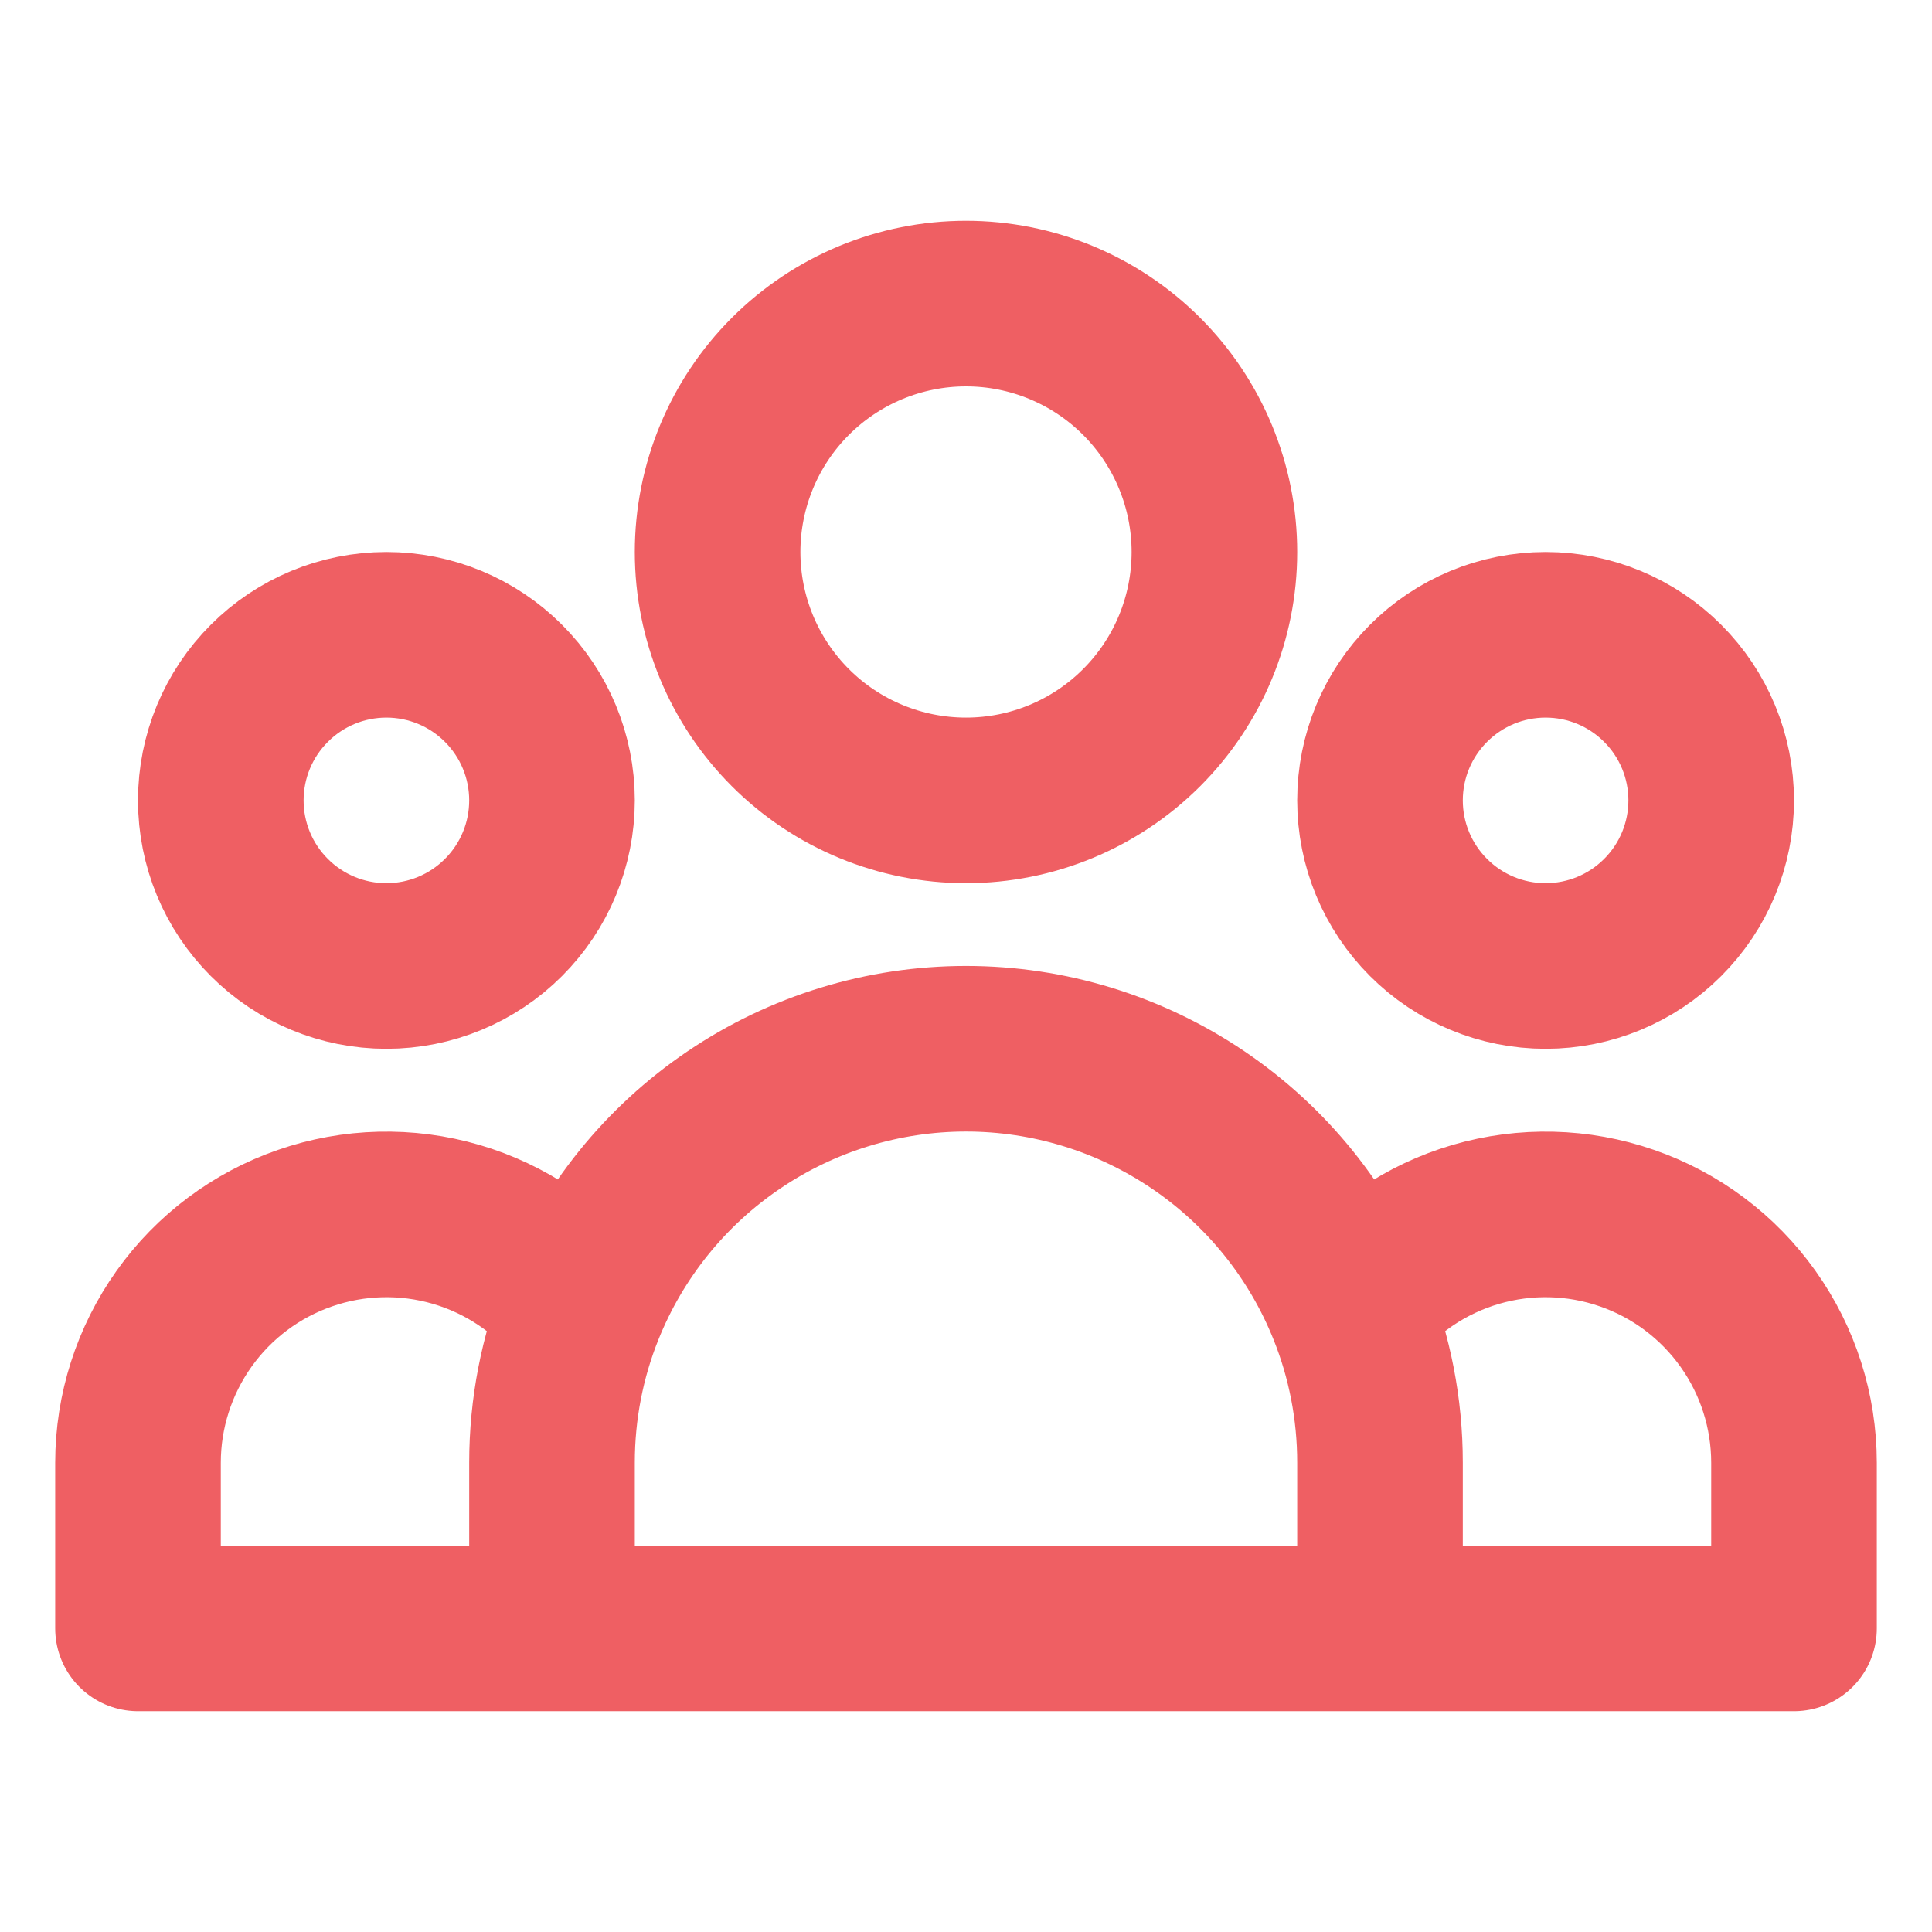 <svg width="35" height="35" viewBox="0 0 35 35" fill="none" xmlns="http://www.w3.org/2000/svg">
<path d="M25 29.5H32.5V26.5C32.5 25.565 32.209 24.653 31.666 23.891C31.124 23.129 30.358 22.555 29.474 22.249C28.59 21.942 27.633 21.919 26.736 22.181C25.838 22.444 25.045 22.98 24.466 23.715M25 29.5H10M25 29.5V26.5C25 25.516 24.811 24.576 24.466 23.715M24.466 23.715C23.909 22.322 22.948 21.129 21.706 20.289C20.464 19.448 18.999 18.999 17.5 18.999C16.001 18.999 14.536 19.448 13.294 20.289C12.052 21.129 11.091 22.322 10.534 23.715M10 29.5H2.5V26.5C2.5 25.565 2.792 24.653 3.334 23.891C3.876 23.129 4.642 22.555 5.526 22.249C6.409 21.942 7.367 21.919 8.264 22.181C9.162 22.444 9.955 22.98 10.534 23.715M10 29.5V26.5C10 25.516 10.189 24.576 10.534 23.715M22 10C22 11.194 21.526 12.338 20.682 13.182C19.838 14.026 18.694 14.5 17.5 14.5C16.306 14.5 15.162 14.026 14.318 13.182C13.474 12.338 13 11.194 13 10C13 8.807 13.474 7.662 14.318 6.818C15.162 5.974 16.306 5.5 17.5 5.5C18.694 5.5 19.838 5.974 20.682 6.818C21.526 7.662 22 8.807 22 10ZM31 14.5C31 15.296 30.684 16.059 30.121 16.621C29.559 17.184 28.796 17.5 28 17.5C27.204 17.5 26.441 17.184 25.879 16.621C25.316 16.059 25 15.296 25 14.5C25 13.704 25.316 12.941 25.879 12.379C26.441 11.816 27.204 11.5 28 11.5C28.796 11.5 29.559 11.816 30.121 12.379C30.684 12.941 31 13.704 31 14.5ZM10 14.5C10 15.296 9.684 16.059 9.121 16.621C8.559 17.184 7.796 17.5 7 17.5C6.204 17.5 5.441 17.184 4.879 16.621C4.316 16.059 4 15.296 4 14.5C4 13.704 4.316 12.941 4.879 12.379C5.441 11.816 6.204 11.5 7 11.5C7.796 11.5 8.559 11.816 9.121 12.379C9.684 12.941 10 13.704 10 14.5Z" stroke="#EF5F63" stroke-width="3" stroke-linecap="round" stroke-linejoin="round"/>
</svg>
